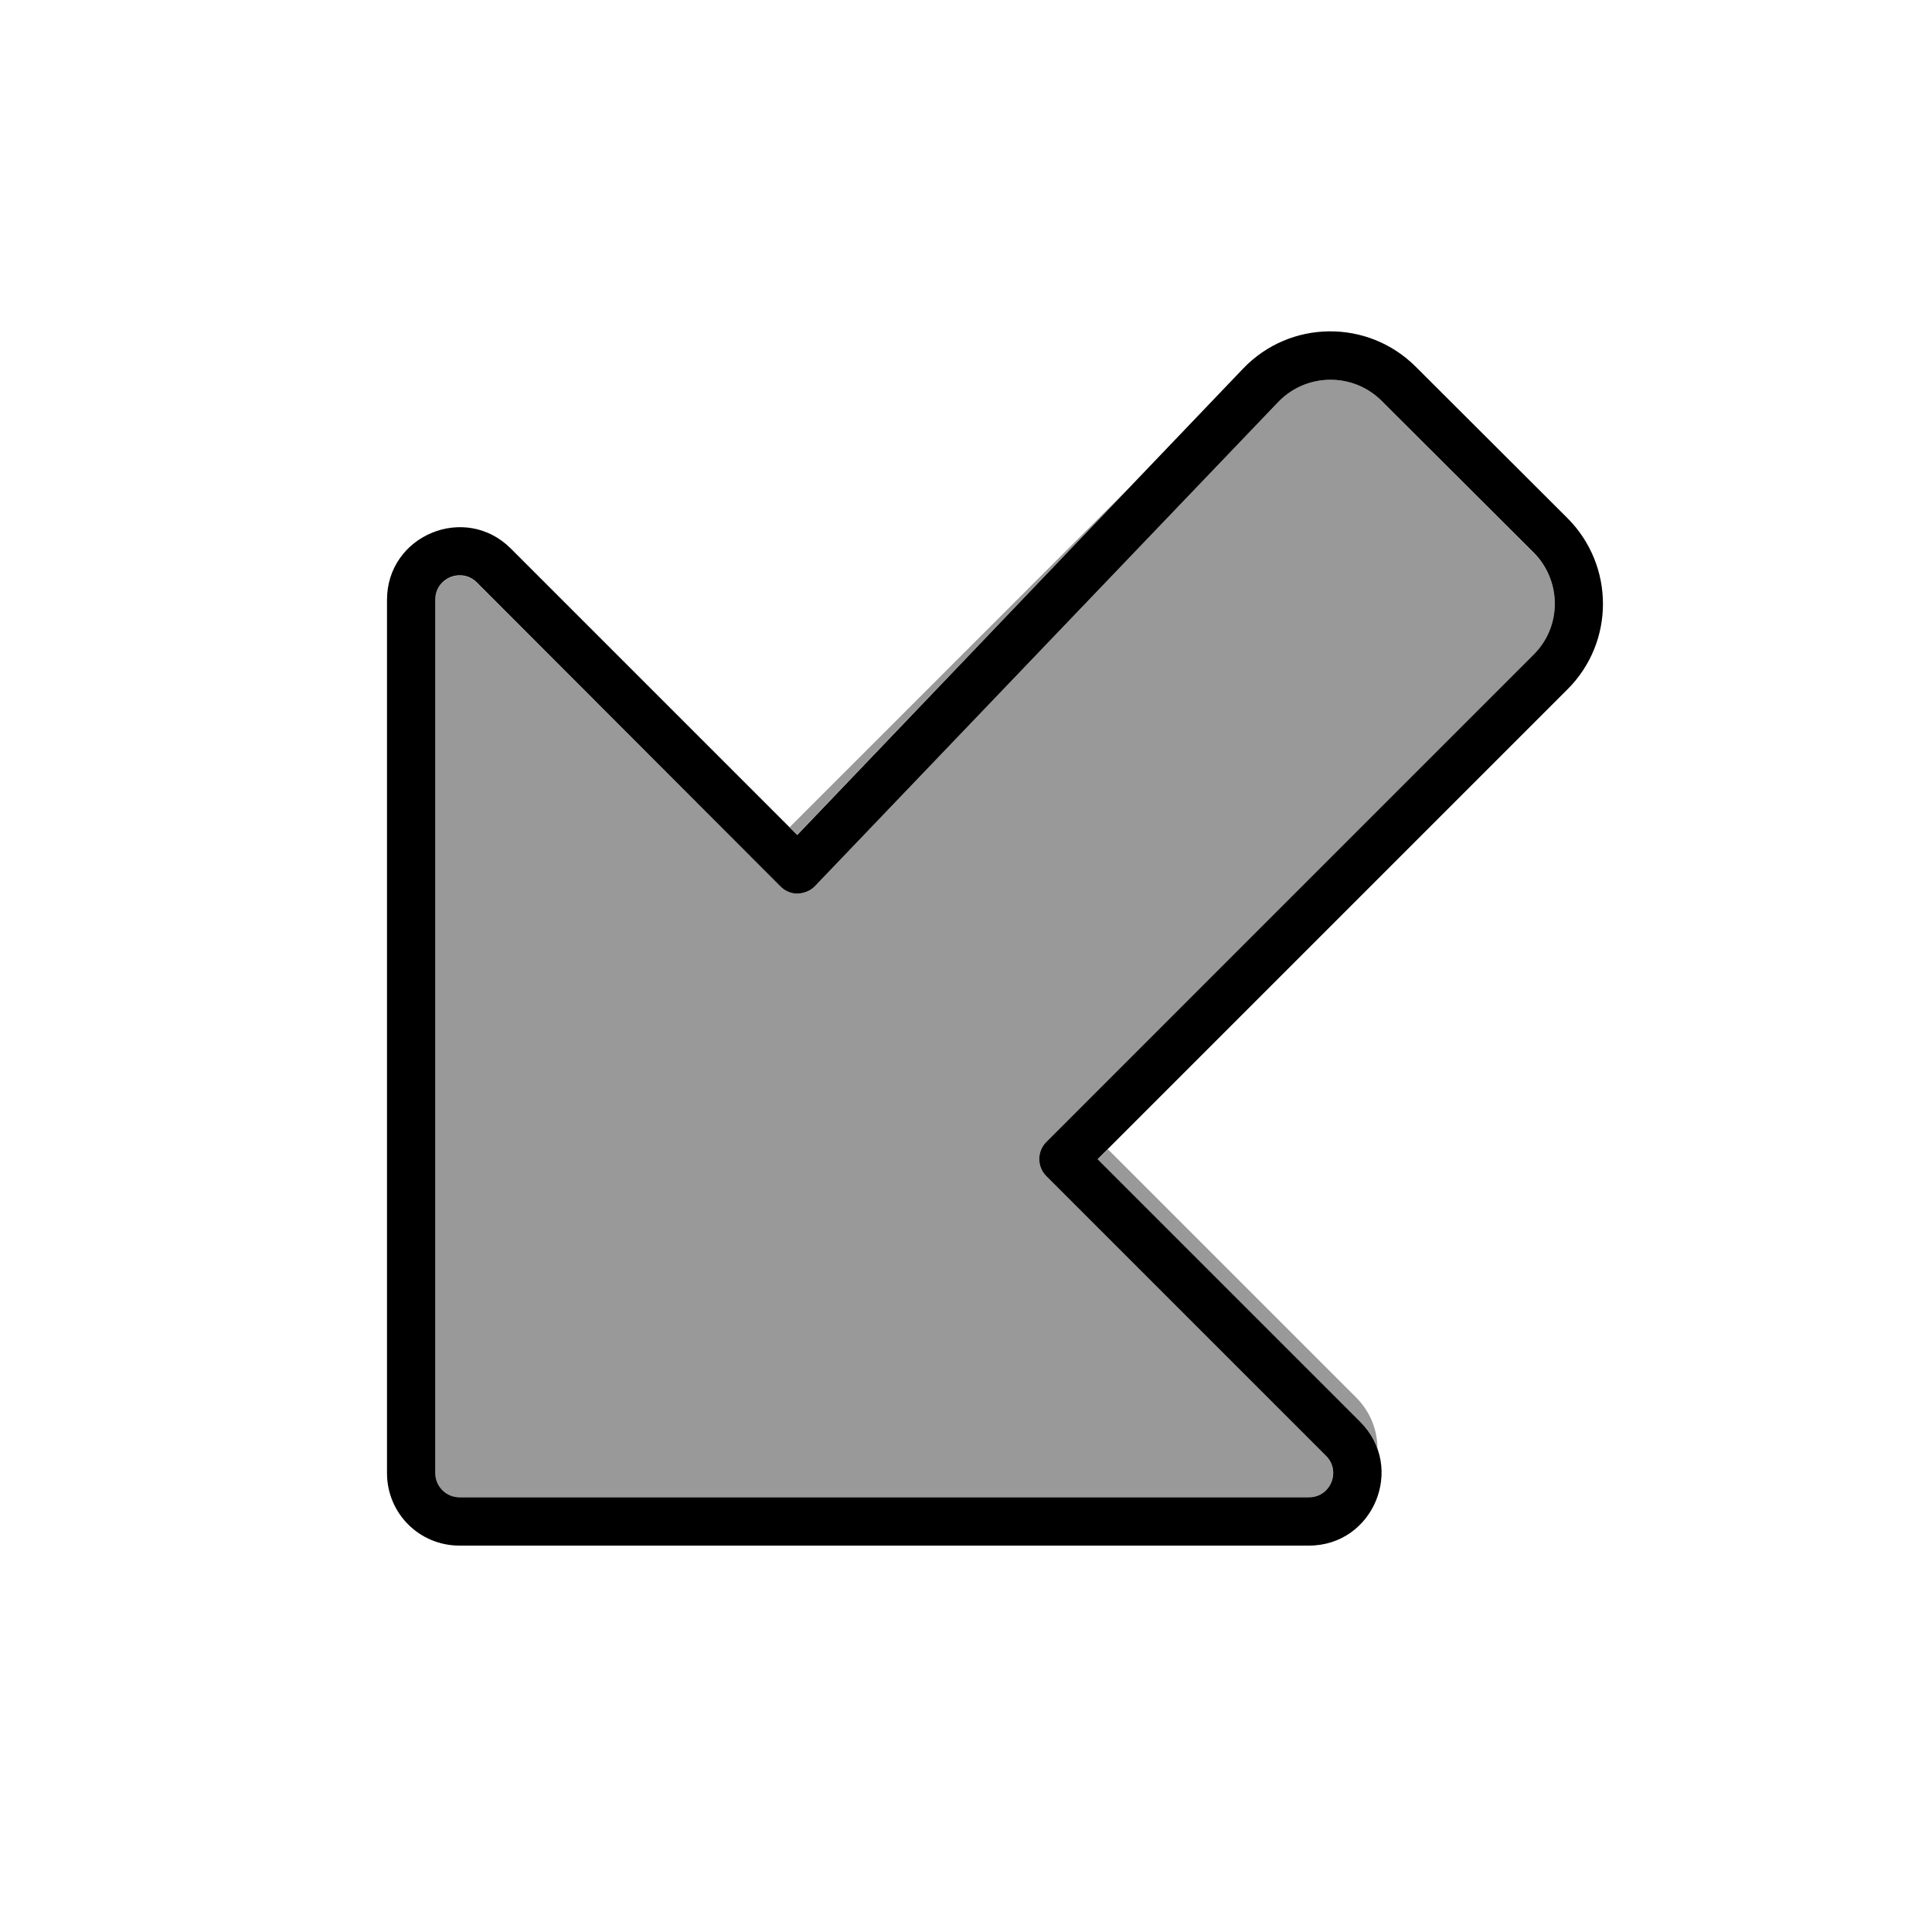 <svg xmlns="http://www.w3.org/2000/svg" viewBox="0 0 640 640"><!--! Font Awesome Pro 7.1.0 by @fontawesome - https://fontawesome.com License - https://fontawesome.com/license (Commercial License) Copyright 2025 Fonticons, Inc. --><path opacity=".4" fill="currentColor" d="M144.2 198.6L144.2 488C144.2 492.4 147.8 496 152.2 496L433.6 496C440.7 496 444.3 487.4 439.3 482.3L346.6 389.6C343.5 386.5 343.5 381.4 346.6 378.3L508 217C517.4 207.6 517.4 192.4 508 183.1L457.7 132.8C448.2 123.3 432.7 123.5 423.4 133.2L270 293.5C268.5 295.1 266.5 295.9 264.3 296C262.1 296.1 260.1 295.2 258.6 293.7L157.9 193C152.9 188 144.2 191.5 144.2 198.7zM261.6 274L264.1 276.5L374.1 161.5L261.6 274zM363.6 384L450.6 471C453.3 473.7 455.1 476.6 456.3 479.8C456.3 473.6 453.8 467.5 449.3 463L367 380.7L363.7 384z"/><path fill="currentColor" d="M152.2 496C147.8 496 144.2 492.4 144.2 488L144.2 198.6C144.2 191.5 152.8 187.9 157.9 192.9L258.6 293.7C260.1 295.2 262.2 296.1 264.3 296C266.4 295.9 268.5 295.1 270 293.5L423.4 133.2C432.7 123.5 448.2 123.3 457.7 132.8L508 183C517.4 192.4 517.4 207.6 508 216.9L346.6 378.3C343.5 381.4 343.5 386.5 346.6 389.6L439.3 482.3C444.3 487.3 440.8 496 433.6 496L152.2 496zM128.2 488C128.2 501.3 138.9 512 152.2 512L433.6 512C455 512 465.7 486.1 450.6 471L363.6 384L519.3 228.3C534.9 212.7 534.9 187.4 519.3 171.7L469 121.5C453.1 105.6 427.3 105.9 411.8 122.1L264.1 276.6L169.2 181.7C154.1 166.6 128.2 177.3 128.2 198.7L128.2 488.1z"/></svg>